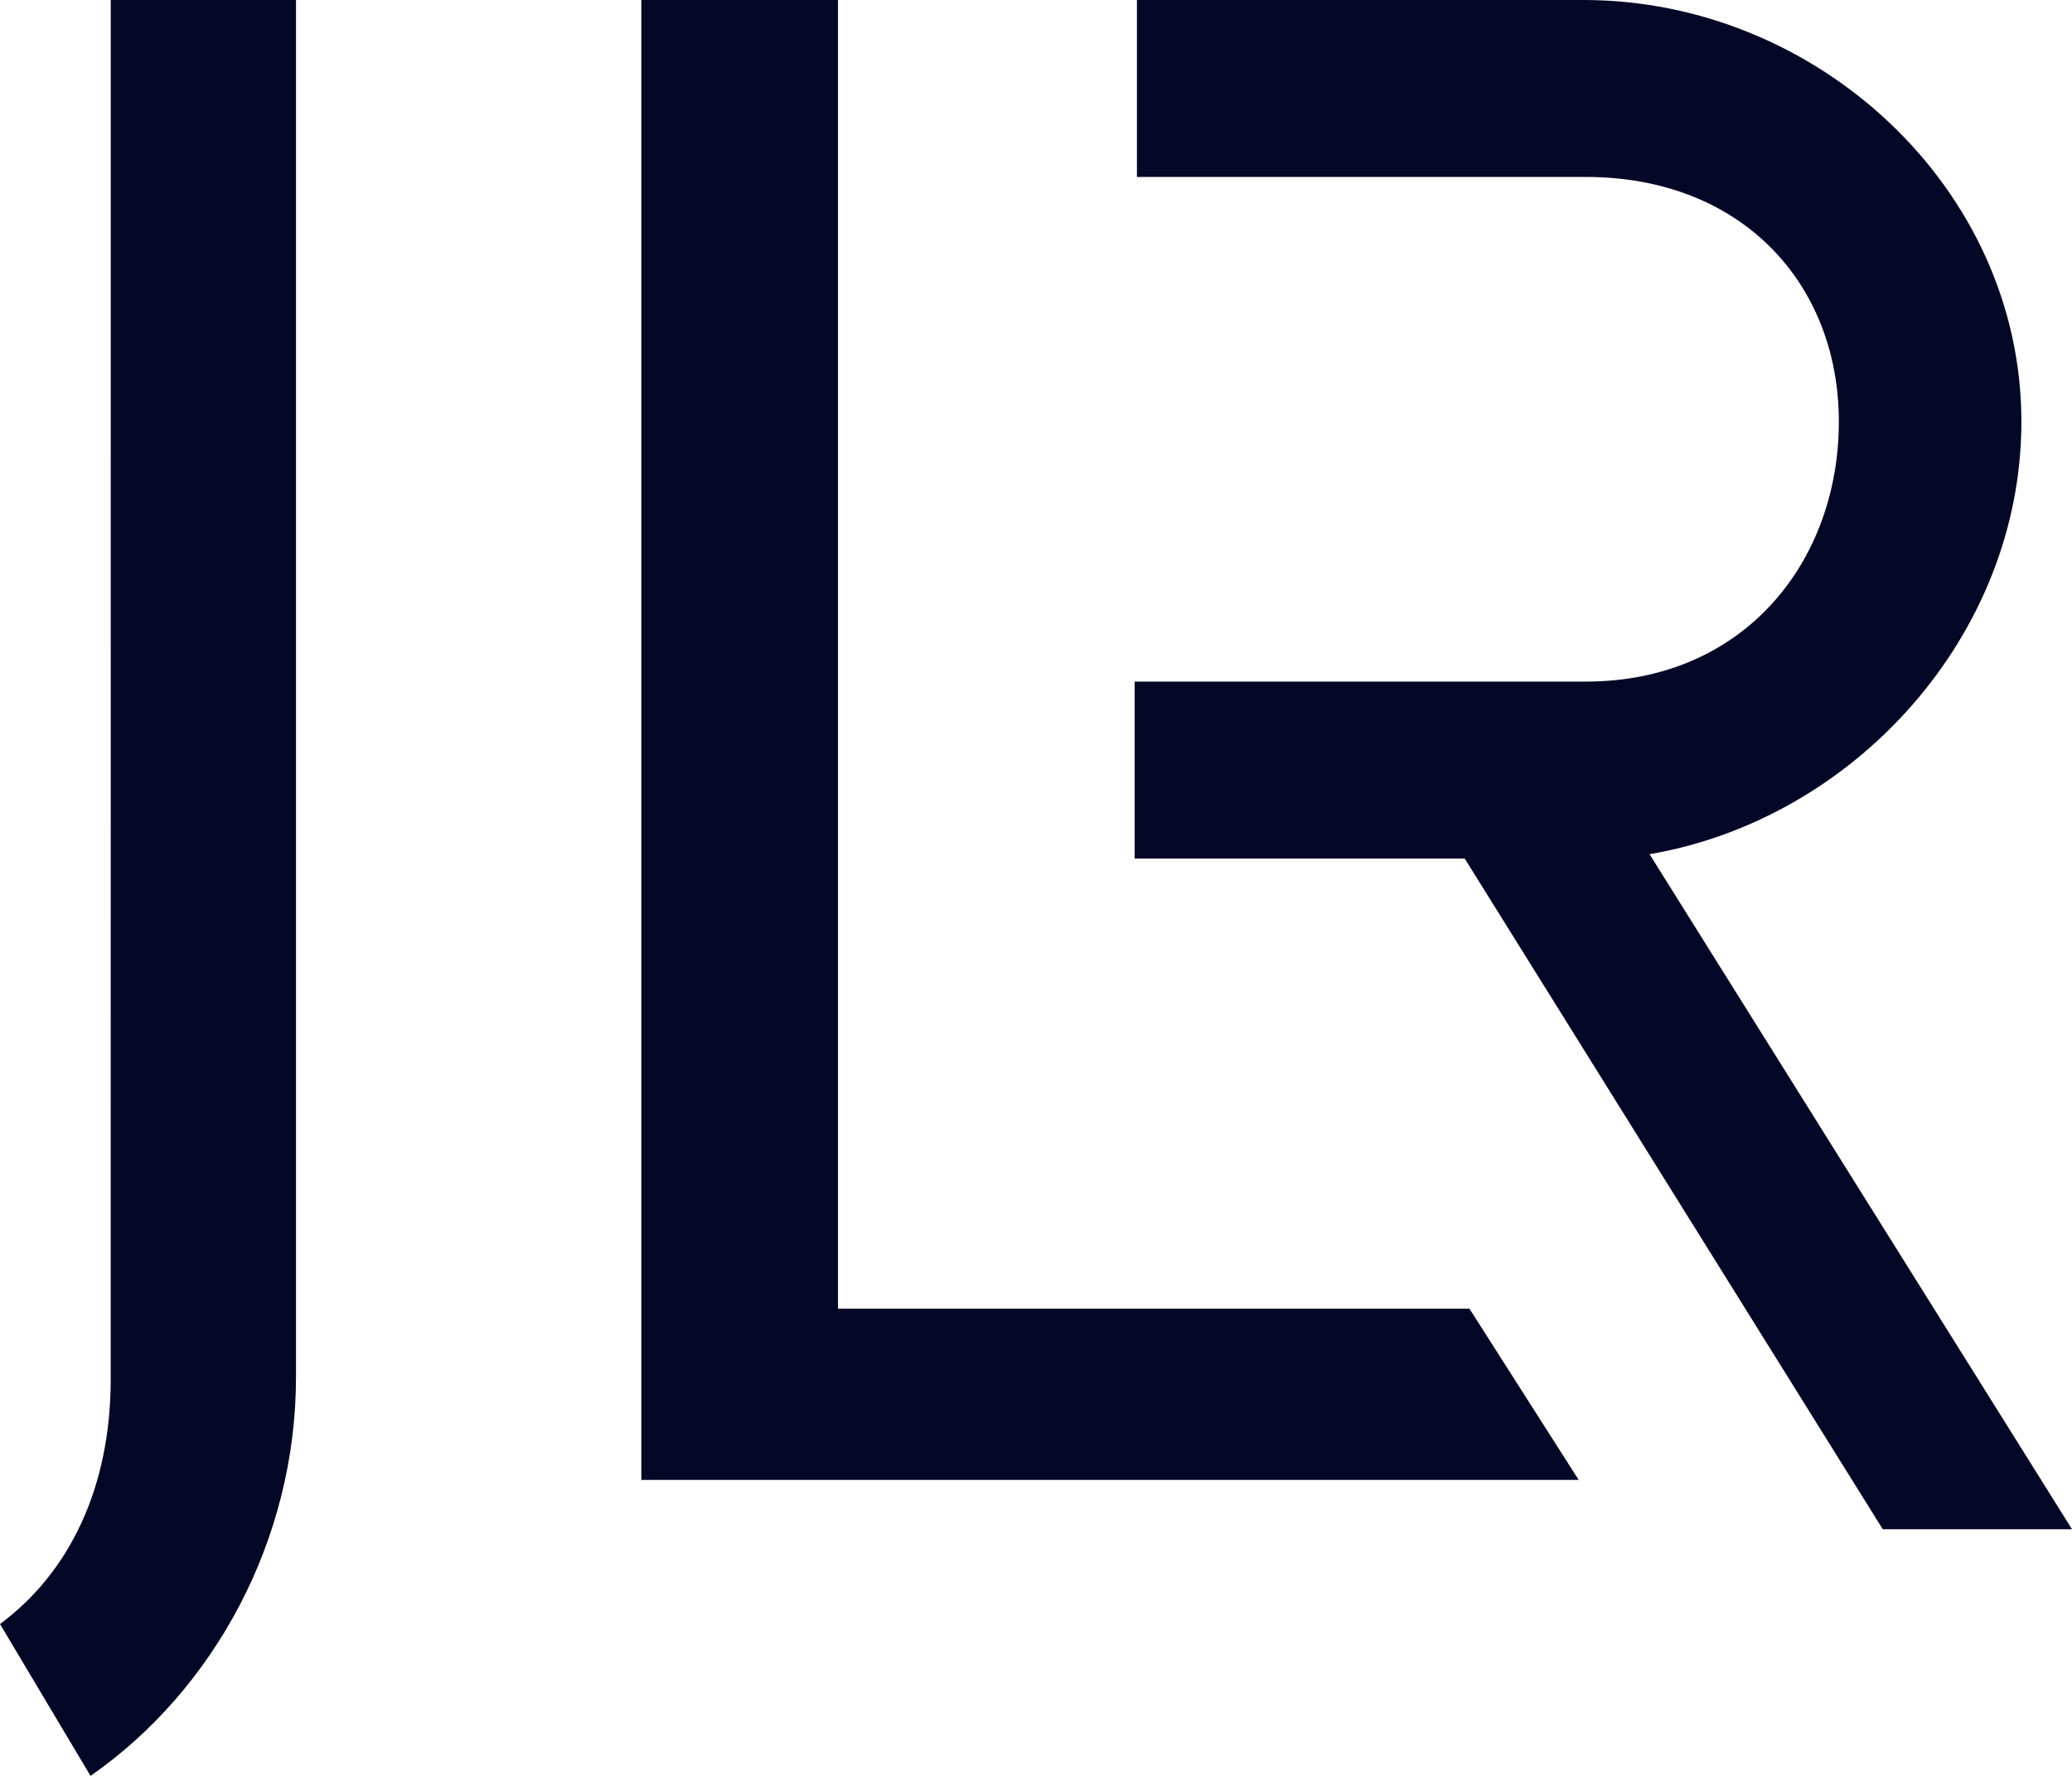 <svg xmlns="http://www.w3.org/2000/svg" viewBox="0 0 42 36"><g fill="#040725" fill-rule="evenodd"><path d="M40.974 8.547C40.974 3.81 36.826 0 32.1 0h-9.054v3.587h9.098c3.167 0 5.13 2.17 5.13 4.96 0 2.834-1.919 5.27-5.13 5.27H23v3.587h6.69L38.164 31H42l-8.563-13.684c4.147-.709 7.537-4.429 7.537-8.769Z"/><path d="M16.986 26.529V0H13v30h19l-2.214-3.471h-12.8M1.835 36C4.342 34.256 6 31.215 6 27.912V0H2.245l-.001 27.96c0 2.194-.836 3.918-2.244 4.962L1.835 36"/></g></svg>